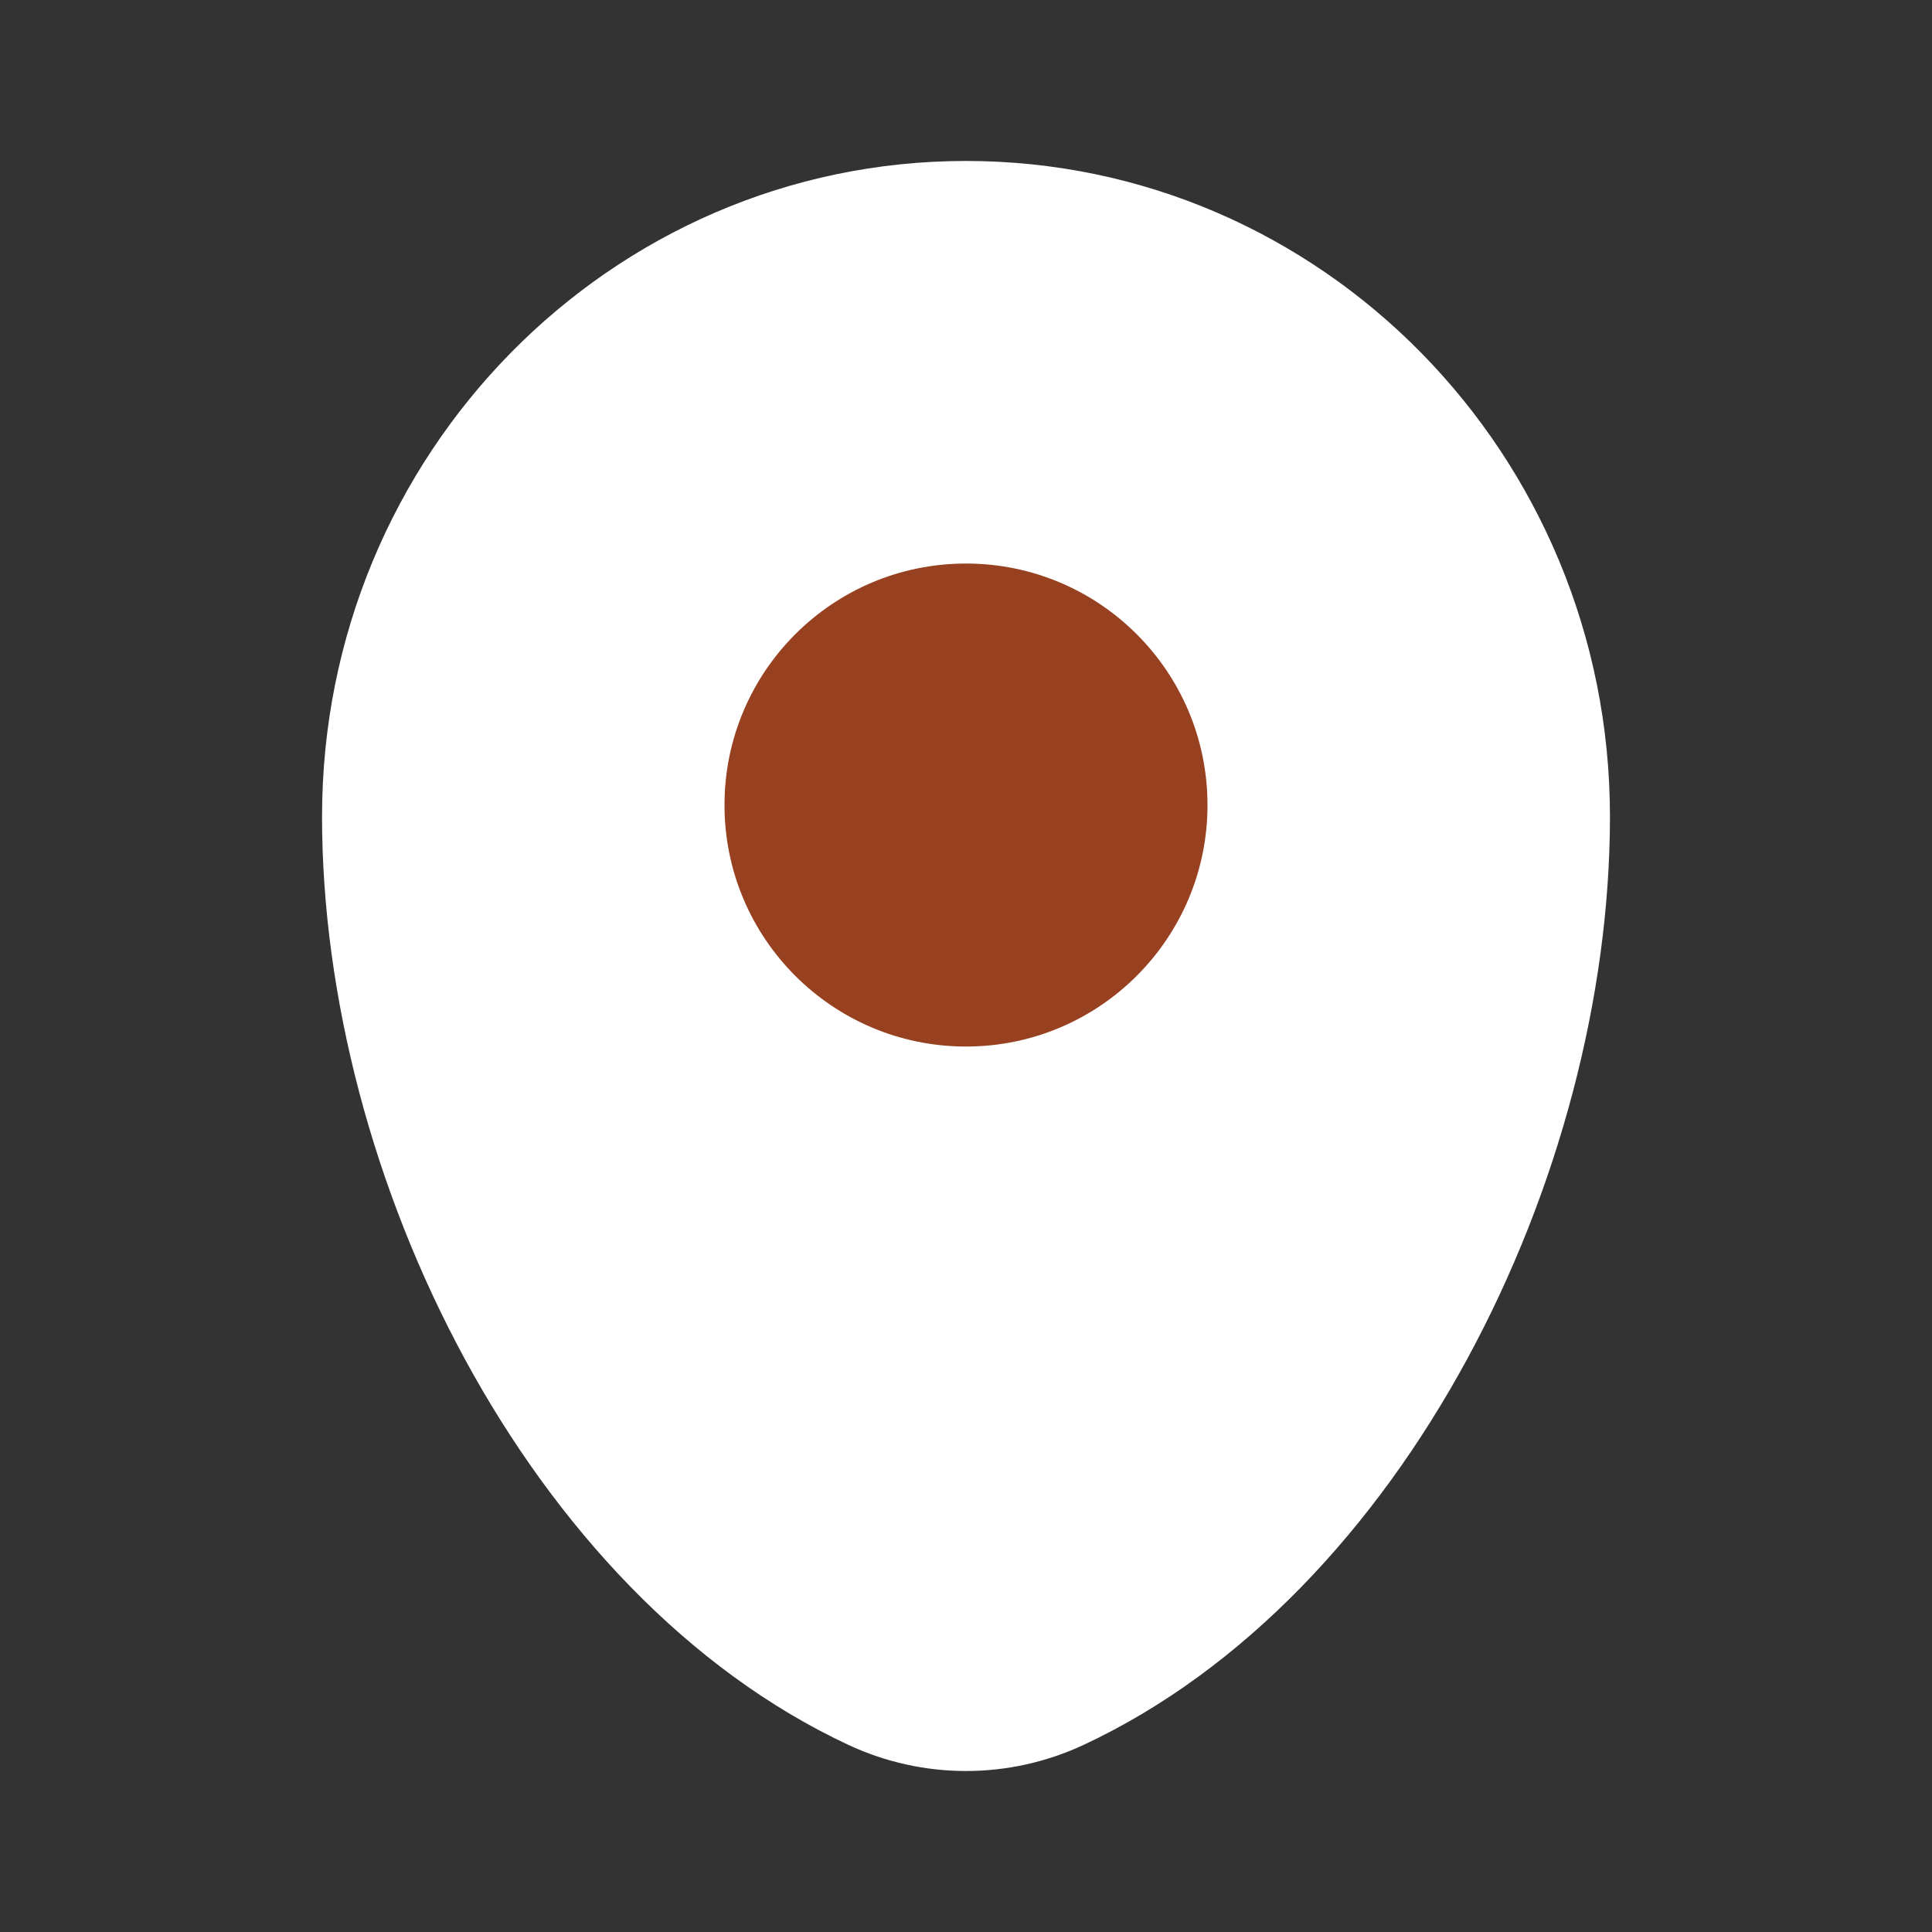 <svg width="16" height="16" viewBox="0 0 16 16" fill="none" xmlns="http://www.w3.org/2000/svg">
<rect x="0" y="0" width="16" height="16" fill="#333333" stroke="none"/>
<path d="M2.667 6.762C2.667 3.764 5.054 1.333 8 1.333C10.945 1.333 13.333 3.764 13.333 6.762C13.333 9.737 11.631 13.208 8.975 14.45C8.356 14.739 7.644 14.739 7.025 14.45C4.369 13.208 2.667 9.737 2.667 6.762Z" fill="white"/>
<circle cx="8" cy="6.667" r="2" fill="#974121"/>
</svg>
